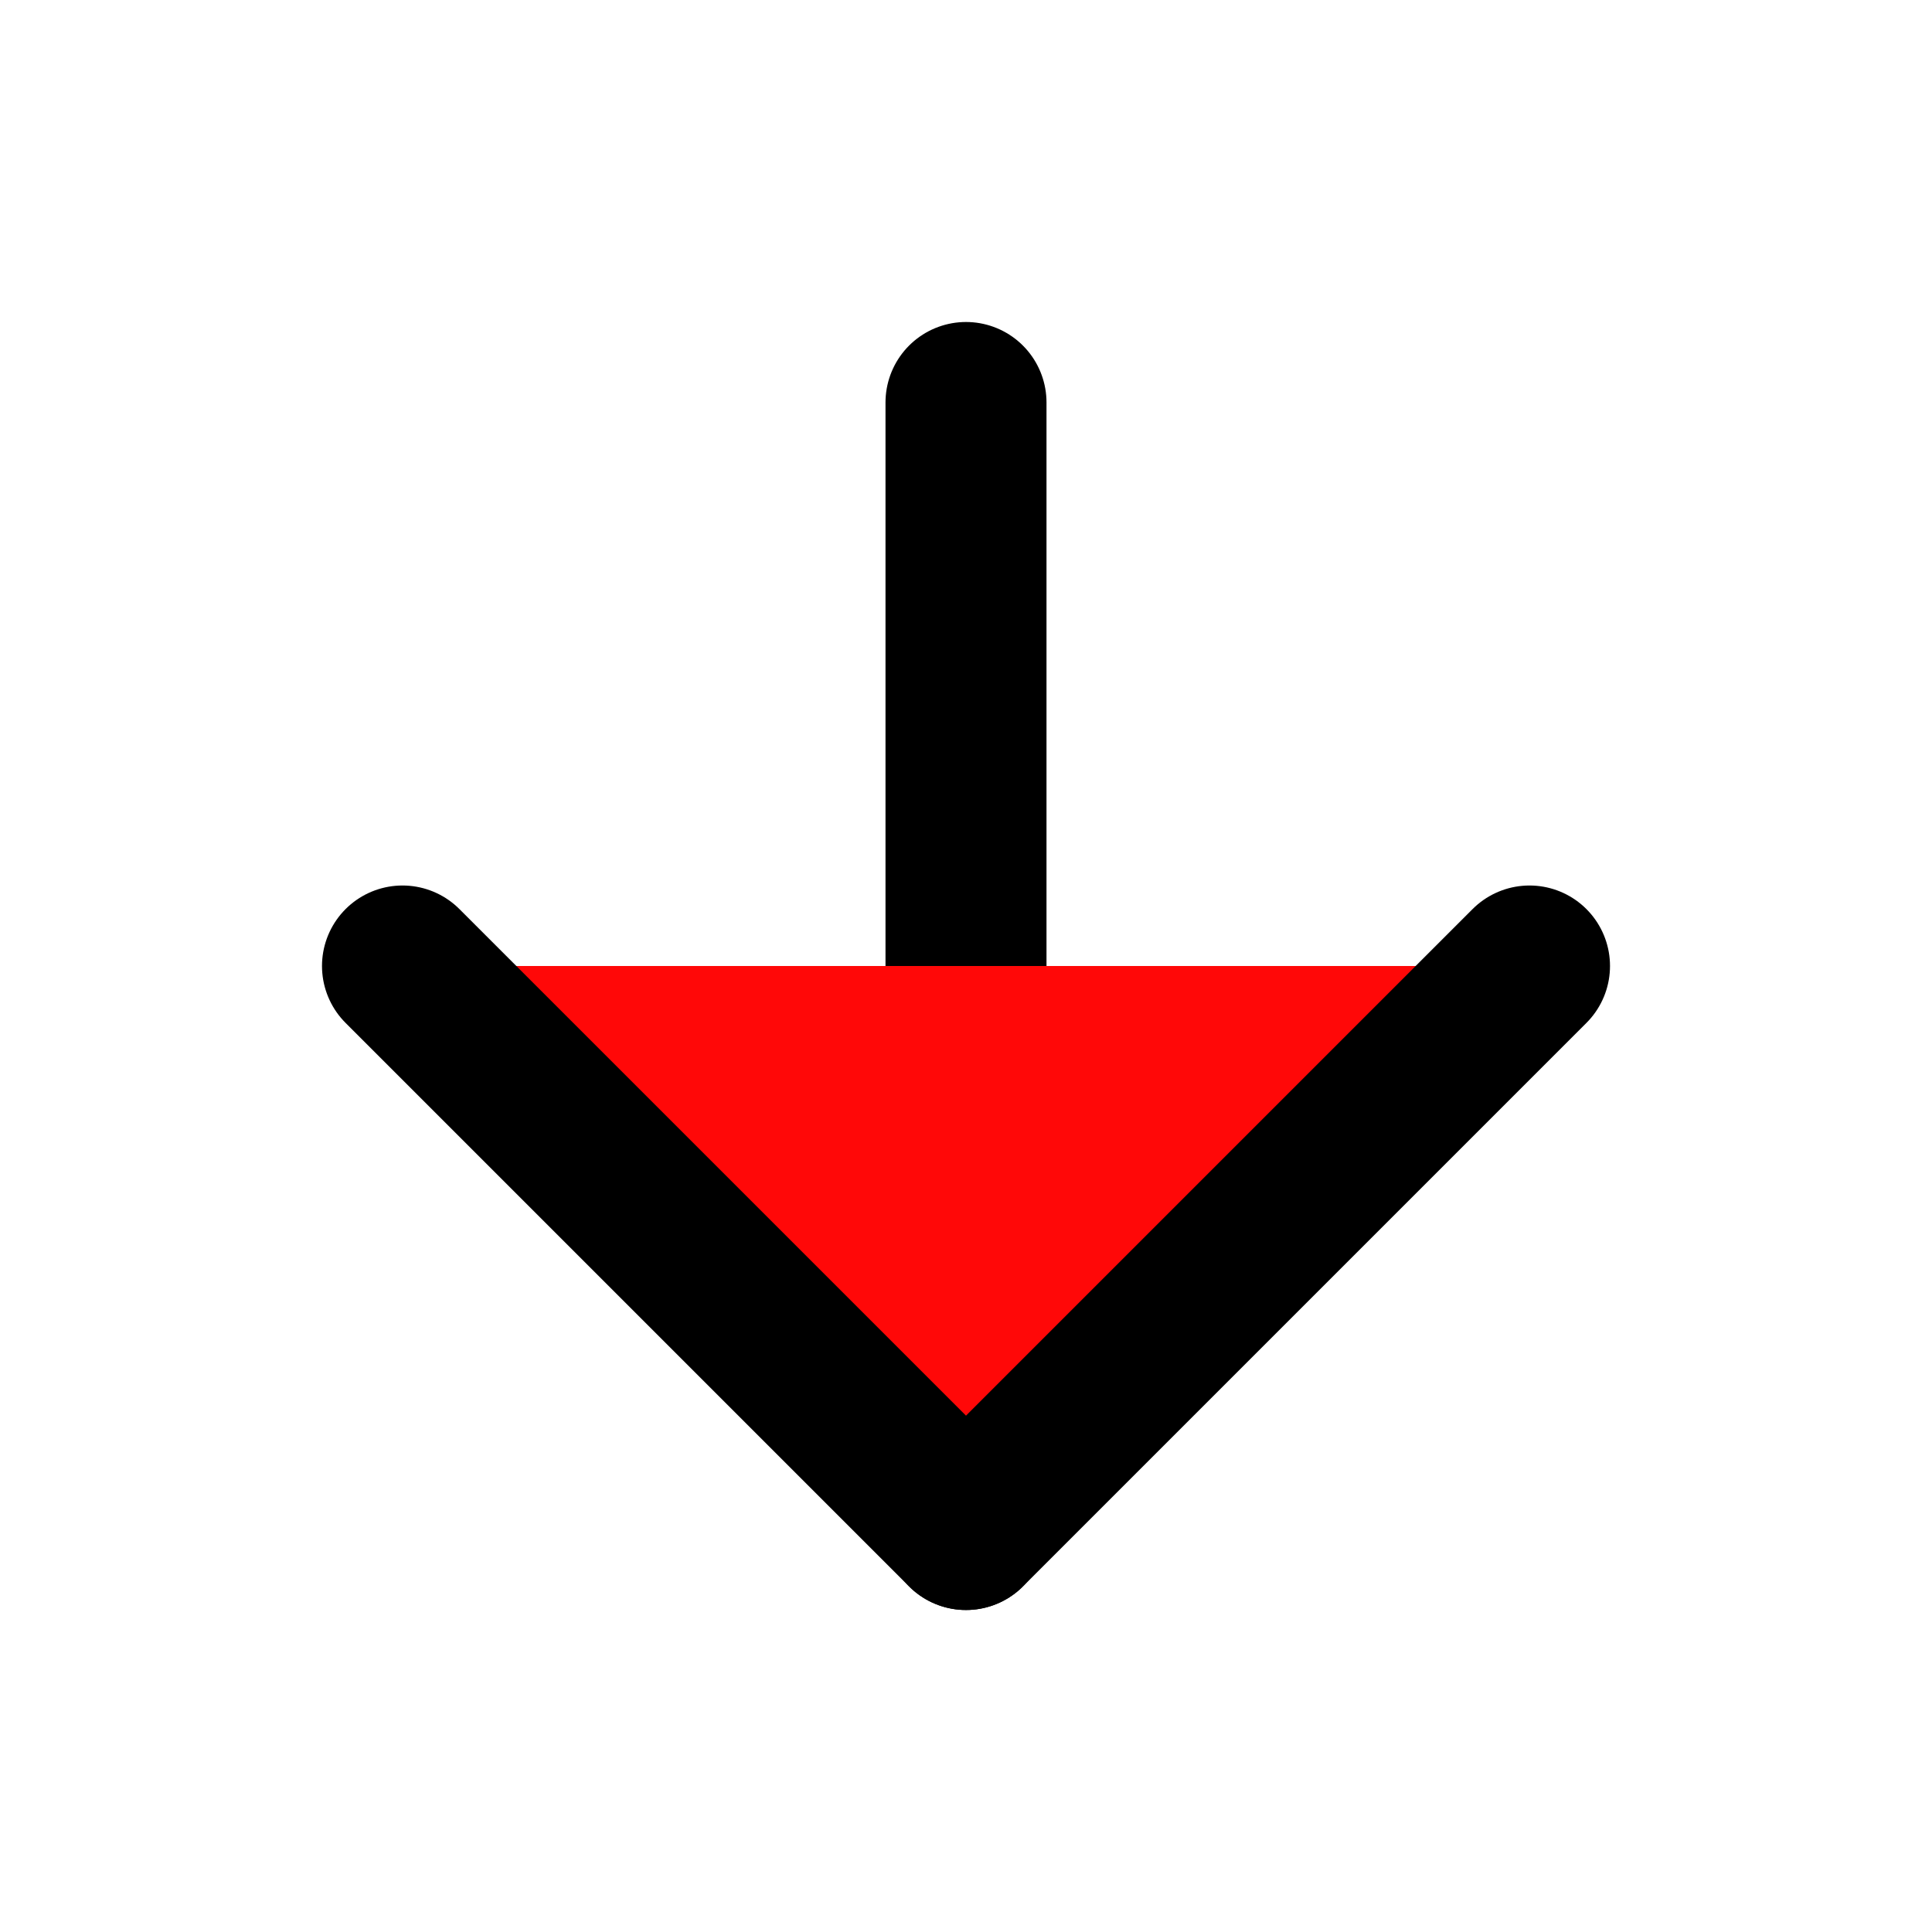 <svg xmlns="http://www.w3.org/2000/svg" viewBox="0 0 24 24" fill="#ff0808" stroke="currentColor" stroke-width="2" stroke-linecap="round" stroke-linejoin="round">
    <line x1="12" y1="5" x2="12" y2="19"></line>
    <polyline points="19 12 12 19 5 12"></polyline>
  </svg>
  
